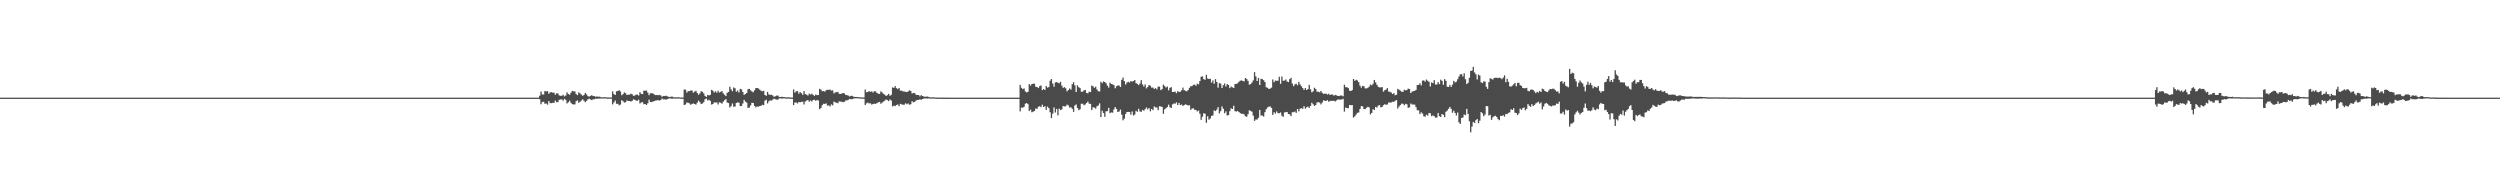 <?xml version="1.0" encoding="UTF-8"?>
<svg xmlns="http://www.w3.org/2000/svg" width="1920" height="150">
  <path d="M0 75.000h1v1.000H0zM1 75.000h1v1.000H1zM2 75.000h1v1.000H2zM3 74.998h1v1.000H3zM4 74.998h1v1.000H4zM5 74.998h1v1.000H5zM6 74.998h1v1.000H6zM7 74.998h1v1.000H7zM8 74.997h1v1.000H8zM9 74.998h1v1.000H9zM10 74.997h1v1.000H10zM11 74.997h1v1.000H11zM12 74.998h1v1.000H12zM13 74.997h1v1.000H13zM14 74.997h1v1.000H14zM15 74.998h1v1.000H15zM16 74.998h1v1.000H16zM17 74.998h1v1.000H17zM18 74.998h1v1.000H18zM19 74.998h1v1.000H19zM20 74.998h1v1.000H20zM21 74.998h1v1.000H21zM22 74.997h1v1.000H22zM23 74.997h1v1.000H23zM24 74.997h1v1.000H24zM25 74.998h1v1.000H25zM26 74.998h1v1.000H26zM27 74.998h1v1.000H27zM28 74.998h1v1.000H28zM29 74.998h1v1.000H29zM30 74.997h1v1.000H30zM31 74.997h1v1.000H31zM32 74.997h1v1.000H32zM33 74.997h1v1.000H33zM34 74.997h1v1.000H34zM35 74.998h1v1.000H35zM36 74.998h1v1.000H36zM37 74.997h1v1.000H37zM38 74.998h1v1.000H38zM39 74.997h1v1.000H39zM40 74.997h1v1.000H40zM41 74.997h1v1.000H41zM42 74.997h1v1.000H42zM43 74.996h1v1.000H43zM44 74.997h1v1.000H44zM45 74.997h1v1.000H45zM46 74.998h1v1.000H46zM47 74.998h1v1.000H47zM48 74.997h1v1.000H48zM49 74.997h1v1.000H49zM50 74.998h1v1.000H50zM51 74.997h1v1.000H51zM52 74.997h1v1.000H52zM53 74.998h1v1.000H53zM54 74.997h1v1.000H54zM55 74.997h1v1.000H55zM56 74.998h1v1.000H56zM57 74.997h1v1.000H57zM58 74.997h1v1.000H58zM59 74.998h1v1.000H59zM60 74.997h1v1.000H60zM61 74.997h1v1.000H61zM62 74.997h1v1.000H62zM63 74.997h1v1.000H63zM64 74.998h1v1.000H64zM65 74.997h1v1.000H65zM66 74.997h1v1.000H66zM67 74.997h1v1.000H67zM68 74.997h1v1.000H68zM69 74.997h1v1.000H69zM70 74.997h1v1.000H70zM71 74.997h1v1.000H71zM72 74.998h1v1.000H72zM73 74.997h1v1.000H73zM74 74.998h1v1.000H74zM75 74.997h1v1.000H75zM76 74.997h1v1.000H76zM77 74.997h1v1.000H77zM78 74.998h1v1.000H78zM79 74.998h1v1.000H79zM80 74.997h1v1.000H80zM81 74.997h1v1.000H81zM82 74.997h1v1.000H82zM83 74.997h1v1.000H83zM84 74.997h1v1.000H84zM85 74.997h1v1.000H85zM86 74.997h1v1.000H86zM87 74.997h1v1.000H87zM88 74.997h1v1.000H88zM89 74.998h1v1.000H89zM90 74.997h1v1.000H90zM91 74.998h1v1.000H91zM92 74.998h1v1.000H92zM93 74.998h1v1.000H93zM94 74.998h1v1.000H94zM95 74.997h1v1.000H95zM96 74.998h1v1.000H96zM97 74.998h1v1.000H97zM98 74.997h1v1.000H98zM99 74.997h1v1.000H99zM100 74.997h1v1.000H100zM101 74.998h1v1.000H101zM102 74.998h1v1.000H102zM103 74.998h1v1.000H103zM104 74.998h1v1.000H104zM105 74.997h1v1.000H105zM106 74.997h1v1.000H106zM107 74.997h1v1.000H107zM108 74.997h1v1.000H108zM109 74.998h1v1.000H109zM110 74.998h1v1.000H110zM111 74.997h1v1.000H111zM112 74.997h1v1.000H112zM113 74.997h1v1.000H113zM114 74.998h1v1.000H114zM115 74.997h1v1.000H115zM116 74.997h1v1.000H116zM117 74.997h1v1.000H117zM118 74.997h1v1.000H118zM119 74.998h1v1.000H119zM120 74.997h1v1.000H120zM121 74.998h1v1.000H121zM122 74.997h1v1.000H122zM123 74.997h1v1.000H123zM124 74.997h1v1.000H124zM125 74.998h1v1.000H125zM126 74.998h1v1.000H126zM127 74.997h1v1.000H127zM128 74.998h1v1.000H128zM129 74.998h1v1.000H129zM130 74.997h1v1.000H130zM131 74.998h1v1.000H131zM132 74.998h1v1.000H132zM133 74.998h1v1.000H133zM134 74.997h1v1.000H134zM135 74.997h1v1.000H135zM136 74.998h1v1.000H136zM137 74.998h1v1.000H137zM138 74.997h1v1.000H138zM139 74.997h1v1.000H139zM140 74.997h1v1.000H140zM141 74.998h1v1.000H141zM142 74.997h1v1.000H142zM143 74.997h1v1.000H143zM144 74.997h1v1.000H144zM145 74.997h1v1.000H145zM146 74.997h1v1.000H146zM147 74.998h1v1.000H147zM148 74.997h1v1.000H148zM149 74.998h1v1.000H149zM150 74.998h1v1.000H150zM151 74.997h1v1.000H151zM152 74.997h1v1.000H152zM153 74.998h1v1.000H153zM154 74.997h1v1.000H154zM155 74.997h1v1.000H155zM156 74.998h1v1.000H156zM157 74.997h1v1.000H157zM158 74.997h1v1.000H158zM159 74.998h1v1.000H159zM160 74.998h1v1.000H160zM161 74.998h1v1.000H161zM162 74.996h1v1.000H162zM163 74.997h1v1.000H163zM164 74.997h1v1.000H164zM165 74.997h1v1.000H165zM166 74.998h1v1.000H166zM167 74.997h1v1.000H167zM168 74.998h1v1.000H168zM169 74.998h1v1.000H169zM170 74.998h1v1.000H170zM171 74.997h1v1.000H171zM172 74.997h1v1.000H172zM173 74.998h1v1.000H173zM174 74.997h1v1.000H174zM175 74.997h1v1.000H175zM176 74.997h1v1.000H176zM177 74.997h1v1.000H177zM178 74.997h1v1.000H178zM179 74.997h1v1.000H179zM180 74.997h1v1.000H180zM181 74.998h1v1.000H181zM182 74.997h1v1.000H182zM183 74.998h1v1.000H183zM184 74.997h1v1.000H184zM185 74.997h1v1.000H185zM186 74.998h1v1.000H186zM187 74.997h1v1.000H187zM188 74.998h1v1.000H188zM189 74.997h1v1.000H189zM190 74.998h1v1.000H190zM191 74.997h1v1.000H191zM192 74.997h1v1.000H192zM193 74.997h1v1.000H193zM194 74.997h1v1.000H194zM195 74.997h1v1.000H195zM196 74.998h1v1.000H196zM197 74.997h1v1.000H197zM198 74.998h1v1.000H198zM199 74.997h1v1.000H199zM200 74.997h1v1.000H200zM201 74.998h1v1.000H201zM202 74.997h1v1.000H202zM203 74.997h1v1.000H203zM204 74.997h1v1.000H204zM205 74.998h1v1.000H205zM206 74.997h1v1.000H206zM207 74.998h1v1.000H207zM208 74.998h1v1.000H208zM209 74.997h1v1.000H209zM210 74.997h1v1.000H210zM211 74.998h1v1.000H211zM212 74.997h1v1.000H212zM213 74.997h1v1.000H213zM214 74.996h1v1.000H214zM215 74.997h1v1.000H215zM216 74.997h1v1.000H216zM217 74.997h1v1.000H217zM218 74.997h1v1.000H218zM219 74.998h1v1.000H219zM220 74.997h1v1.000H220zM221 74.998h1v1.000H221zM222 74.997h1v1.000H222zM223 74.997h1v1.000H223zM224 74.997h1v1.000H224zM225 74.998h1v1.000H225zM226 74.997h1v1.000H226zM227 74.997h1v1.000H227zM228 74.997h1v1.000H228zM229 74.997h1v1.000H229zM230 74.998h1v1.000H230zM231 74.998h1v1.000H231zM232 74.997h1v1.000H232zM233 74.996h1v1.000H233zM234 74.997h1v1.000H234zM235 74.997h1v1.000H235zM236 74.998h1v1.000H236zM237 74.998h1v1.000H237zM238 74.997h1v1.000H238zM239 74.998h1v1.000H239zM240 74.998h1v1.000H240zM241 74.998h1v1.000H241zM242 74.998h1v1.000H242zM243 74.997h1v1.000H243zM244 74.997h1v1.000H244zM245 74.997h1v1.000H245zM246 74.997h1v1.000H246zM247 74.997h1v1.000H247zM248 74.997h1v1.000H248zM249 74.998h1v1.000H249zM250 74.998h1v1.000H250zM251 74.998h1v1.000H251zM252 74.997h1v1.000H252zM253 74.998h1v1.000H253zM254 74.997h1v1.000H254zM255 74.997h1v1.000H255zM256 74.998h1v1.000H256zM257 74.998h1v1.000H257zM258 74.998h1v1.000H258zM259 74.998h1v1.000H259zM260 74.998h1v1.000H260zM261 74.997h1v1.000H261zM262 74.998h1v1.000H262zM263 74.997h1v1.000H263zM264 74.998h1v1.000H264zM265 74.998h1v1.000H265zM266 74.997h1v1.000H266zM267 74.998h1v1.000H267zM268 74.997h1v1.000H268zM269 74.997h1v1.000H269zM270 74.997h1v1.000H270zM271 74.998h1v1.000H271zM272 74.998h1v1.000H272zM273 74.997h1v1.000H273zM274 74.997h1v1.000H274zM275 74.997h1v1.000H275zM276 74.997h1v1.000H276zM277 74.998h1v1.000H277zM278 74.997h1v1.000H278zM279 74.998h1v1.000H279zM280 74.997h1v1.000H280zM281 74.997h1v1.000H281zM282 74.997h1v1.000H282zM283 74.997h1v1.000H283zM284 74.997h1v1.000H284zM285 74.998h1v1.000H285zM286 74.997h1v1.000H286zM287 74.997h1v1.000H287zM288 74.997h1v1.000H288zM289 74.997h1v1.000H289zM290 74.996h1v1.000H290zM291 74.998h1v1.000H291zM292 74.997h1v1.000H292zM293 74.998h1v1.000H293zM294 74.998h1v1.000H294zM295 74.998h1v1.000H295zM296 74.997h1v1.000H296zM297 74.997h1v1.000H297zM298 74.998h1v1.000H298zM299 74.997h1v1.000H299zM300 74.997h1v1.000H300zM301 74.998h1v1.000H301zM302 74.997h1v1.000H302zM303 74.998h1v1.000H303zM304 74.998h1v1.000H304zM305 74.997h1v1.000H305zM306 74.998h1v1.000H306zM307 74.998h1v1.000H307zM308 74.998h1v1.000H308zM309 74.998h1v1.000H309zM310 74.997h1v1.000H310zM311 74.997h1v1.000H311zM312 74.998h1v1.000H312zM313 74.997h1v1.000H313zM314 74.997h1v1.000H314zM315 74.998h1v1.000H315zM316 74.998h1v1.000H316zM317 74.998h1v1.000H317zM318 74.997h1v1.000H318zM319 74.997h1v1.000H319zM320 74.998h1v1.000H320zM321 74.997h1v1.000H321zM322 74.997h1v1.000H322zM323 74.997h1v1.000H323zM324 74.997h1v1.000H324zM325 74.997h1v1.000H325zM326 74.997h1v1.000H326zM327 74.997h1v1.000H327zM328 74.997h1v1.000H328zM329 74.997h1v1.000H329zM330 74.997h1v1.000H330zM331 74.997h1v1.000H331zM332 74.998h1v1.000H332zM333 74.997h1v1.000H333zM334 74.998h1v1.000H334zM335 74.998h1v1.000H335zM336 74.998h1v1.000H336zM337 74.997h1v1.000H337zM338 74.997h1v1.000H338zM339 74.998h1v1.000H339zM340 74.998h1v1.000H340zM341 74.998h1v1.000H341zM342 74.998h1v1.000H342zM343 74.997h1v1.000H343zM344 74.998h1v1.000H344zM345 74.998h1v1.000H345zM346 74.998h1v1.000H346zM347 74.997h1v1.000H347zM348 74.997h1v1.000H348zM349 74.998h1v1.000H349zM350 74.998h1v1.000H350zM351 74.997h1v1.000H351zM352 74.997h1v1.000H352zM353 74.997h1v1.000H353zM354 74.998h1v1.000H354zM355 74.997h1v1.000H355zM356 74.998h1v1.000H356zM357 74.998h1v1.000H357zM358 74.998h1v1.000H358zM359 74.997h1v1.000H359zM360 74.997h1v1.000H360zM361 74.998h1v1.000H361zM362 74.998h1v1.000H362zM363 74.998h1v1.000H363zM364 74.998h1v1.000H364zM365 74.997h1v1.000H365zM366 74.997h1v1.000H366zM367 74.997h1v1.000H367zM368 74.998h1v1.000H368zM369 74.997h1v1.000H369zM370 74.997h1v1.000H370zM371 74.997h1v1.000H371zM372 74.997h1v1.000H372zM373 74.996h1v1.000H373zM374 74.997h1v1.000H374zM375 74.997h1v1.000H375zM376 74.996h1v1.000H376zM377 74.997h1v1.000H377zM378 74.995h1v1.000H378zM379 74.997h1v1.000H379zM380 74.997h1v1.000H380zM381 74.997h1v1.000H381zM382 74.996h1v1.000H382zM383 74.997h1v1.000H383zM384 74.997h1v1.000H384zM385 74.997h1v1.000H385zM386 74.997h1v1.000H386zM387 74.997h1v1.000H387zM388 74.997h1v1.000H388zM389 74.997h1v1.000H389zM390 74.997h1v1.000H390zM391 74.998h1v1.000H391zM392 74.997h1v1.000H392zM393 74.997h1v1.000H393zM394 74.997h1v1.000H394zM395 74.996h1v1.000H395zM396 74.997h1v1.000H396zM397 74.997h1v1.000H397zM398 74.996h1v1.000H398zM399 74.997h1v1.000H399zM400 74.997h1v1.000H400zM401 74.997h1v1.000H401zM402 74.997h1v1.000H402zM403 74.997h1v1.000H403zM404 74.997h1v1.000H404zM405 74.997h1v1.000H405zM406 74.997h1v1.000H406zM407 74.997h1v1.000H407zM408 74.997h1v1.000H408zM409 74.997h1v1.000H409zM410 74.997h1v1.000H410zM411 74.997h1v1.000H411zM412 74.996h1v1.000H412zM413 74.997h1v1.000H413zM414 73.535h1v2.703H414zM415 70.273h1v9.795H415zM416 72.521h1v5.936H416zM417 72.619h1v5.506H417zM418 69.906h1v9.771H418zM419 70.236h1v9.290H419zM420 70.005h1v10.368H420zM421 71.989h1v5.610H421zM422 70.982h1v8.198H422zM423 70.748h1v8.512H423zM424 71.148h1v7.800H424zM425 71.149h1v7.813H425zM426 72.781h1v4.465H426zM427 71.644h1v6.860H427zM428 71.777h1v6.591H428zM429 73.255h1v3.460H429zM430 73.585h1v2.790H430zM431 73.556h1v2.801H431zM432 72.781h1v4.517H432zM433 74.041h1v1.906H433zM434 73.325h1v3.355H434zM435 70.933h1v8.549H435zM436 72.187h1v6.361H436zM437 72.810h1v4.520H437zM438 71.209h1v7.716H438zM439 69.766h1v10.187H439zM440 70.162h1v10.045H440zM441 70.192h1v9.968H441zM442 72.227h1v5.514H442zM443 73.081h1v3.972H443zM444 70.916h1v7.972H444zM445 71.748h1v6.384H445zM446 72.596h1v4.604H446zM447 73.649h1v2.623H447zM448 72.897h1v4.480H448zM449 71.379h1v7.119H449zM450 72.504h1v4.977H450zM451 73.901h1v2.371H451zM452 74.180h1v1.617H452zM453 73.677h1v2.688H453zM454 73.057h1v3.842H454zM455 73.766h1v2.507H455zM456 73.847h1v2.400H456zM457 74.299h1v1.426H457zM458 74.089h1v1.851H458zM459 74.298h1v1.384H459zM460 74.232h1v1.502H460zM461 74.665h1v1.000H461zM462 74.730h1v1.000H462zM463 74.632h1v1.000H463zM464 74.654h1v1.000H464zM465 74.687h1v1.000H465zM466 74.859h1v1.000H466zM467 74.854h1v1.000H467zM468 74.846h1v1.000H468zM469 74.864h1v1.000H469zM470 70.180h1v9.976H470zM471 72.263h1v6.406H471zM472 72.981h1v4.228H472zM473 70.124h1v9.576H473zM474 69.871h1v9.839H474zM475 69.277h1v11.639H475zM476 70.251h1v10.023H476zM477 73.092h1v3.852H477zM478 72.307h1v5.461H478zM479 70.943h1v7.853H479zM480 71.556h1v6.947H480zM481 72.949h1v4.133H481zM482 72.647h1v4.939H482zM483 72.683h1v4.906H483zM484 71.961h1v6.090H484zM485 72.332h1v5.169H485zM486 73.562h1v2.733H486zM487 73.352h1v3.304H487zM488 72.666h1v4.617H488zM489 72.631h1v4.736H489zM490 73.372h1v3.222H490zM491 70.798h1v8.684H491zM492 72.110h1v6.560H492zM493 72.231h1v6.254H493zM494 69.654h1v10.413H494zM495 69.686h1v10.185H495zM496 69.532h1v11.110H496zM497 71.126h1v8.250H497zM498 73.115h1v3.434H498zM499 71.675h1v6.660H499zM500 71.515h1v6.867H500zM501 71.815h1v6.152H501zM502 72.543h1v5.076H502zM503 73.073h1v4.117H503zM504 72.925h1v4.199H504zM505 73.187h1v3.667H505zM506 72.834h1v4.424H506zM507 73.306h1v3.471H507zM508 74.289h1v1.386H508zM509 73.658h1v2.661H509zM510 73.757h1v2.511H510zM511 73.459h1v3.142H511zM512 73.978h1v2.096H512zM513 74.298h1v1.413H513zM514 74.543h1v1.000H514zM515 74.196h1v1.592H515zM516 74.219h1v1.575H516zM517 74.686h1v1.000H517zM518 74.704h1v1.000H518zM519 74.782h1v1.000H519zM520 74.651h1v1.000H520zM521 74.676h1v1.000H521zM522 74.882h1v1.000H522zM523 74.877h1v1.000H523zM524 74.927h1v1.000H524zM525 68.782h1v11.902H525zM526 68.853h1v11.344H526zM527 71.125h1v7.628H527zM528 70.008h1v8.943H528zM529 69.998h1v9.427H529zM530 69.485h1v11.021H530zM531 69.552h1v10.275H531zM532 71.177h1v8.213H532zM533 70.334h1v9.579H533zM534 69.728h1v10.562H534zM535 71.395h1v7.460H535zM536 72.745h1v4.529H536zM537 71.749h1v6.714H537zM538 70.061h1v9.837H538zM539 70.516h1v8.924H539zM540 71.707h1v6.845H540zM541 73.674h1v2.586H541zM542 74.446h1v1.216H542zM543 72.934h1v4.256H543zM544 73.301h1v3.315H544zM545 72.792h1v4.606H545zM546 69.019h1v11.271H546zM547 69.647h1v10.291H547zM548 71.026h1v7.637H548zM549 70.074h1v8.720H549zM550 71.203h1v7.415H550zM551 69.619h1v10.624H551zM552 70.998h1v7.606H552zM553 70.513h1v8.376H553zM554 70.009h1v9.599H554zM555 71.721h1v6.345H555zM556 72.799h1v4.170H556zM557 73.796h1v2.290H557zM558 71.262h1v7.463H558zM559 70.594h1v8.556H559zM560 66.553h1v15.984H560zM561 68.619h1v12.887H561zM562 70.042h1v9.440H562zM563 67.163h1v14.786H563zM564 67.787h1v14.005H564zM565 70.469h1v8.634H565zM566 69.548h1v9.087H566zM567 71.061h1v7.765H567zM568 68.269h1v13.252H568zM569 68.723h1v12.620H569zM570 70.643h1v8.818H570zM571 72.871h1v3.832H571zM572 72.142h1v5.872H572zM573 71.343h1v7.526H573zM574 68.507h1v14.322H574zM575 68.248h1v14.409H575zM576 69.358h1v11.601H576zM577 70.247h1v8.700H577zM578 70.859h1v8.236H578zM579 69.320h1v12.019H579zM580 67.639h1v14.852H580zM581 67.603h1v14.185H581zM582 67.979h1v14.004H582zM583 68.821h1v12.604H583zM584 69.708h1v11.548H584zM585 70.107h1v10.364H585zM586 69.702h1v11.026H586zM587 72.906h1v4.413H587zM588 73.556h1v3.064H588zM589 70.550h1v8.934H589zM590 72.522h1v5.312H590zM591 72.896h1v4.147H591zM592 72.714h1v4.578H592zM593 73.370h1v3.131H593zM594 74.322h1v1.476H594zM595 73.916h1v2.334H595zM596 73.397h1v3.116H596zM597 73.405h1v3.129H597zM598 74.432h1v1.110H598zM599 74.504h1v1.084H599zM600 74.291h1v1.438H600zM601 74.484h1v1.033H601zM602 74.561h1v1.000H602zM603 74.782h1v1.000H603zM604 74.710h1v1.000H604zM605 74.725h1v1.000H605zM606 74.806h1v1.000H606zM607 74.880h1v1.000H607zM608 74.921h1v1.000H608zM609 68.720h1v11.956H609zM610 71.156h1v7.614H610zM611 70.102h1v8.632H611zM612 70.010h1v9.430H612zM613 71.952h1v6.359H613zM614 70.649h1v7.951H614zM615 71.587h1v6.648H615zM616 72.811h1v5.272H616zM617 69.926h1v10.288H617zM618 72.316h1v5.640H618zM619 72.702h1v4.517H619zM620 73.354h1v3.519H620zM621 71.869h1v6.246H621zM622 72.607h1v4.546H622zM623 71.921h1v6.036H623zM624 72.853h1v3.980H624zM625 73.611h1v2.994H625zM626 72.533h1v4.930H626zM627 73.128h1v3.642H627zM628 72.906h1v4.293H628zM629 68.185h1v15.641H629zM630 68.813h1v14.146H630zM631 70.116h1v10.637H631zM632 69.911h1v9.776H632zM633 70.403h1v9.414H633zM634 69.294h1v10.129H634zM635 68.910h1v12.216H635zM636 69.092h1v11.842H636zM637 68.735h1v13.010H637zM638 69.545h1v10.615H638zM639 69.361h1v11.530H639zM640 71.749h1v6.241H640zM641 70.927h1v7.742H641zM642 70.806h1v8.092H642zM643 70.564h1v8.746H643zM644 72.061h1v5.760H644zM645 72.138h1v5.913H645zM646 71.860h1v6.284H646zM647 71.451h1v7.045H647zM648 71.715h1v6.488H648zM649 72.864h1v4.335H649zM650 73.061h1v4.010H650zM651 73.411h1v3.290H651zM652 74.067h1v1.858H652zM653 73.592h1v2.660H653zM654 73.650h1v2.559H654zM655 74.228h1v1.498H655zM656 74.469h1v1.054H656zM657 74.483h1v1.035H657zM658 74.468h1v1.000H658zM659 74.677h1v1.000H659zM660 74.698h1v1.000H660zM661 74.803h1v1.000H661zM662 74.840h1v1.000H662zM663 74.809h1v1.000H663zM664 68.735h1v11.850H664zM665 70.835h1v8.589H665zM666 70.636h1v8.143H666zM667 69.985h1v9.471H667zM668 70.551h1v8.737H668zM669 70.118h1v10.211H669zM670 71.067h1v8.810H670zM671 70.109h1v9.528H671zM672 70.186h1v9.647H672zM673 71.376h1v7.777H673zM674 71.924h1v6.690H674zM675 72.158h1v6.142H675zM676 70.179h1v9.470H676zM677 70.968h1v7.862H677zM678 72.048h1v5.975H678zM679 72.654h1v4.635H679zM680 73.730h1v2.675H680zM681 73.051h1v3.839H681zM682 72.072h1v5.618H682zM683 73.581h1v2.818H683zM684 72.829h1v4.375H684zM685 67.108h1v14.619H685zM686 67.551h1v13.584H686zM687 66.138h1v15.364H687zM688 67.678h1v12.961H688zM689 68.457h1v11.778H689zM690 67.542h1v14.033H690zM691 69.588h1v10.147H691zM692 69.639h1v10.491H692zM693 70.125h1v10.349H693zM694 70.311h1v10.077H694zM695 70.531h1v8.758H695zM696 70.702h1v9.352H696zM697 70.197h1v9.288H697zM698 69.376h1v11.071H698zM699 69.884h1v10.121H699zM700 71.837h1v5.877H700zM701 71.388h1v7.274H701zM702 71.551h1v6.708H702zM703 72.763h1v4.493H703zM704 72.956h1v3.804H704zM705 72.958h1v3.775H705zM706 74.010h1v2.219H706zM707 73.057h1v3.586H707zM708 73.704h1v2.402H708zM709 74.114h1v1.623H709zM710 74.294h1v1.327H710zM711 74.198h1v1.448H711zM712 74.160h1v1.537H712zM713 74.591h1v1.000H713zM714 74.718h1v1.000H714zM715 74.841h1v1.000H715zM716 74.716h1v1.000H716zM717 74.732h1v1.000H717zM718 74.892h1v1.000H718zM719 74.909h1v1.000H719zM720 74.947h1v1.000H720zM721 74.912h1v1.000H721zM722 74.934h1v1.000H722zM723 74.964h1v1.000H723zM724 74.967h1v1.000H724zM725 74.977h1v1.000H725zM726 74.966h1v1.000H726zM727 74.972h1v1.000H727zM728 74.983h1v1.000H728zM729 74.986h1v1.000H729zM730 74.991h1v1.000H730zM731 74.986h1v1.000H731zM732 74.990h1v1.000H732zM733 74.993h1v1.000H733zM734 74.995h1v1.000H734zM735 74.995h1v1.000H735zM736 74.994h1v1.000H736zM737 74.996h1v1.000H737zM738 74.996h1v1.000H738zM739 74.997h1v1.000H739zM740 74.996h1v1.000H740zM741 74.996h1v1.000H741zM742 74.997h1v1.000H742zM743 74.997h1v1.000H743zM744 74.997h1v1.000H744zM745 74.997h1v1.000H745zM746 74.997h1v1.000H746zM747 74.997h1v1.000H747zM748 74.997h1v1.000H748zM749 74.996h1v1.000H749zM750 74.997h1v1.000H750zM751 74.996h1v1.000H751zM752 74.997h1v1.000H752zM753 74.997h1v1.000H753zM754 74.997h1v1.000H754zM755 74.997h1v1.000H755zM756 74.997h1v1.000H756zM757 74.996h1v1.000H757zM758 74.997h1v1.000H758zM759 74.996h1v1.000H759zM760 74.997h1v1.000H760zM761 74.996h1v1.000H761zM762 74.997h1v1.000H762zM763 74.997h1v1.000H763zM764 74.997h1v1.000H764zM765 74.997h1v1.000H765zM766 74.997h1v1.000H766zM767 74.997h1v1.000H767zM768 74.997h1v1.000H768zM769 74.997h1v1.000H769zM770 74.997h1v1.000H770zM771 74.997h1v1.000H771zM772 74.997h1v1.000H772zM773 74.997h1v1.000H773zM774 74.997h1v1.000H774zM775 74.997h1v1.000H775zM776 74.998h1v1.000H776zM777 74.997h1v1.000H777zM778 74.997h1v1.000H778zM779 74.997h1v1.000H779zM780 74.997h1v1.000H780zM781 74.997h1v1.000H781zM782 74.997h1v1.000H782zM783 65.190h1v20.376H783zM784 67.438h1v15.128H784zM785 68.474h1v14.252H785zM786 67.871h1v14.161H786zM787 70.213h1v9.437H787zM788 70.955h1v8.163H788zM789 70.516h1v9.520H789zM790 64.575h1v20.605H790zM791 65.755h1v18.440H791zM792 64.505h1v21.697H792zM793 64.237h1v21.523H793zM794 64.287h1v20.915H794zM795 66.707h1v16.609H795zM796 66.740h1v16.852H796zM797 67.622h1v14.346H797zM798 66.142h1v15.464H798zM799 65.565h1v16.754H799zM800 69.231h1v11.184H800zM801 68.415h1v13.784H801zM802 69.144h1v12.433H802zM803 66.051h1v18.397H803zM804 67.321h1v14.565H804zM805 66.885h1v16.179H805zM806 62.023h1v24.186H806zM807 60.658h1v30.011H807zM808 64.162h1v23.156H808zM809 66.569h1v15.963H809zM810 63.334h1v23.092H810zM811 63.094h1v20.575H811zM812 63.483h1v25.113H812zM813 63.964h1v19.498H813zM814 62.803h1v21.766H814zM815 65.759h1v18.222H815zM816 67.488h1v13.992H816zM817 66.909h1v14.808H817zM818 67.821h1v13.845H818zM819 70.178h1v10.145H819zM820 69.133h1v11.837H820zM821 67.885h1v14.773H821zM822 68.836h1v13.543H822zM823 64.678h1v18.895H823zM824 63.125h1v22.782H824zM825 65.533h1v15.452H825zM826 70.648h1v9.585H826zM827 65.552h1v17.395H827zM828 66.958h1v17.693H828zM829 67.709h1v16.192H829zM830 70.444h1v9.248H830zM831 70.407h1v9.247H831zM832 69.439h1v11.413H832zM833 69.129h1v11.088H833zM834 71.377h1v7.721H834zM835 71.671h1v6.307H835zM836 70.413h1v9.226H836zM837 70.710h1v9.068H837zM838 65.726h1v18.785H838zM839 66.228h1v16.130H839zM840 67.485h1v15.190H840zM841 66.548h1v16.853H841zM842 68.695h1v12.940H842zM843 70.019h1v10.983H843zM844 70.253h1v9.104H844zM845 62.844h1v27.093H845zM846 63.889h1v21.160H846zM847 62.526h1v24.301H847zM848 62.951h1v26.776H848zM849 63.953h1v21.568H849zM850 65.771h1v19.598H850zM851 67.253h1v15.612H851zM852 63.471h1v23.427H852zM853 64.492h1v21.847H853zM854 64.756h1v21.765H854zM855 65.399h1v18.638H855zM856 67.763h1v14.483H856zM857 66.215h1v17.429H857zM858 65.653h1v20.372H858zM859 65.663h1v19.930H859zM860 66.826h1v17.335H860zM861 61.339h1v26.706H861zM862 59.543h1v32.861H862zM863 62.323h1v28.804H863zM864 64.916h1v22.600H864zM865 63.461h1v22.534H865zM866 62.754h1v23.184H866zM867 63.367h1v22.625H867zM868 62.277h1v25.811H868zM869 62.722h1v22.869H869zM870 62.249h1v26.475H870zM871 61.442h1v26.531H871zM872 63.879h1v21.194H872zM873 64.404h1v21.462H873zM874 65.366h1v18.183H874zM875 64.089h1v21.514H875zM876 61.548h1v24.310H876zM877 64.849h1v19.512H877zM878 66.443h1v18.627H878zM879 64.810h1v18.998H879zM880 67.905h1v14.642H880zM881 66.780h1v17.200H881zM882 65.272h1v17.686H882zM883 65.824h1v19.686H883zM884 67.331h1v16.316H884zM885 67.230h1v17.345H885zM886 68.306h1v13.471H886zM887 67.710h1v14.827H887zM888 68.650h1v13.906H888zM889 66.552h1v18.101H889zM890 66.529h1v15.015H890zM891 69.214h1v12.541H891zM892 68.454h1v13.695H892zM893 64.956h1v22.419H893zM894 66.148h1v17.818H894zM895 67.217h1v15.922H895zM896 66.482h1v15.721H896zM897 69.394h1v11.006H897zM898 67.499h1v14.862H898zM899 66.902h1v16.076H899zM900 70.631h1v9.551H900zM901 70.639h1v8.843H901zM902 70.305h1v9.350H902zM903 71.575h1v7.044H903zM904 69.973h1v10.695H904zM905 70.657h1v8.345H905zM906 70.475h1v10.192H906zM907 69.322h1v10.957H907zM908 67.261h1v14.173H908zM909 69.269h1v11.439H909zM910 69.755h1v10.318H910zM911 70.167h1v10.432H911zM912 69.185h1v11.825H912zM913 67.412h1v13.455H913zM914 66.262h1v18.130H914zM915 66.153h1v17.182H915zM916 65.160h1v18.060H916zM917 64.904h1v19.423H917zM918 65.885h1v18.531H918zM919 64.313h1v21.316H919zM920 64.780h1v20.138H920zM921 62.271h1v25.053H921zM922 58.934h1v33.071H922zM923 58.650h1v30.954H923zM924 60.820h1v26.164H924zM925 61.249h1v26.074H925zM926 57.506h1v36.806H926zM927 60.279h1v29.011H927zM928 60.668h1v31.255H928zM929 60.526h1v30.487H929zM930 63.449h1v25.597H930zM931 61.745h1v26.906H931zM932 64.327h1v20.483H932zM933 60.772h1v24.580H933zM934 62.948h1v21.213H934zM935 67.274h1v15.020H935zM936 63.803h1v23.286H936zM937 64.277h1v21.116H937zM938 67.593h1v14.176H938zM939 65.445h1v18.137H939zM940 64.141h1v22.861H940zM941 66.454h1v19.086H941zM942 64.521h1v24.223H942zM943 65.297h1v23.010H943zM944 67.685h1v17.691H944zM945 66.447h1v16.729H945zM946 66.998h1v16.695H946zM947 67.588h1v13.616H947zM948 64.538h1v20.822H948zM949 64.416h1v21.283H949zM950 63.993h1v21.227H950zM951 62.848h1v23.178H951zM952 61.929h1v24.978H952zM953 61.759h1v25.688H953zM954 62.163h1v25.185H954zM955 62.512h1v25.402H955zM956 59.923h1v29.372H956zM957 60.713h1v28.981H957zM958 62.120h1v25.586H958zM959 65.046h1v19.679H959zM960 64.616h1v20.539H960zM961 63.369h1v22.427H961zM962 61.739h1v27.069H962zM963 55.408h1v37.394H963zM964 58.680h1v33.058H964zM965 62.229h1v29.574H965zM966 59.815h1v30.633H966zM967 65.262h1v19.186H967zM968 60.466h1v28.230H968zM969 60.833h1v27.924H969zM970 61.601h1v27.925H970zM971 63.030h1v23.116H971zM972 67.035h1v16.839H972zM973 67.423h1v15.100H973zM974 68.340h1v13.591H974zM975 68.046h1v13.710H975zM976 67.286h1v15.555H976zM977 61.007h1v27.238H977zM978 63.125h1v23.079H978zM979 61.869h1v25.319H979zM980 62.053h1v23.571H980zM981 61.976h1v24.978H981zM982 58.917h1v28.076H982zM983 64.343h1v22.035H983zM984 58.810h1v30.060H984zM985 62.047h1v27.643H985zM986 61.871h1v24.506H986zM987 61.045h1v25.137H987zM988 62.579h1v23.367H988zM989 63.089h1v24.532H989zM990 60.834h1v26.960H990zM991 59.789h1v29.392H991zM992 64.136h1v22.013H992zM993 66.200h1v20.036H993zM994 64.809h1v20.859H994zM995 64.305h1v22.399H995zM996 65.479h1v18.214H996zM997 62.869h1v22.680H997zM998 64.835h1v18.665H998zM999 66.205h1v16.915H999zM1000 67.614h1v15.872H1000zM1001 69.063h1v12.500H1001zM1002 67.590h1v15.816H1002zM1003 69.087h1v13.349H1003zM1004 68.447h1v13.426H1004zM1005 65.185h1v17.692H1005zM1006 68.610h1v12.765H1006zM1007 70.864h1v8.032H1007zM1008 70.135h1v9.966H1008zM1009 67.395h1v13.980H1009zM1010 68.427h1v12.256H1010zM1011 70.412h1v8.343H1011zM1012 70.462h1v7.983H1012zM1013 70.900h1v7.924H1013zM1014 69.821h1v10.353H1014zM1015 71.346h1v7.446H1015zM1016 72.104h1v4.928H1016zM1017 71.916h1v5.479H1017zM1018 71.950h1v5.593H1018zM1019 72.583h1v4.280H1019zM1020 71.937h1v6.257H1020zM1021 72.982h1v4.520H1021zM1022 72.516h1v4.905H1022zM1023 72.678h1v4.809H1023zM1024 73.461h1v3.921H1024zM1025 72.848h1v5.068H1025zM1026 73.217h1v3.905H1026zM1027 73.703h1v2.629H1027zM1028 73.765h1v2.756H1028zM1029 73.335h1v3.106H1029zM1030 73.353h1v3.095H1030zM1031 73.926h1v1.966H1031zM1032 65.079h1v20.631H1032zM1033 66.959h1v15.669H1033zM1034 66.954h1v16.089H1034zM1035 67.653h1v15.444H1035zM1036 69.641h1v11.015H1036zM1037 69.868h1v10.902H1037zM1038 69.227h1v11.439H1038zM1039 60.650h1v29.649H1039zM1040 62.075h1v27.332H1040zM1041 61.294h1v26.705H1041zM1042 61.783h1v24.885H1042zM1043 63.130h1v23.259H1043zM1044 65.815h1v17.901H1044zM1045 67.325h1v14.174H1045zM1046 65.968h1v15.687H1046zM1047 66.252h1v17.495H1047zM1048 67.838h1v15.963H1048zM1049 67.941h1v14.871H1049zM1050 67.415h1v14.631H1050zM1051 66.587h1v15.906H1051zM1052 64.910h1v23.008H1052zM1053 65.543h1v21.168H1053zM1054 64.377h1v19.489H1054zM1055 61.366h1v23.107H1055zM1056 63.228h1v18.832H1056zM1057 65.121h1v17.439H1057zM1058 66.641h1v14.457H1058zM1059 67.135h1v13.574H1059zM1060 67.135h1v15.301H1060zM1061 66.880h1v15.220H1061zM1062 70.366h1v10.426H1062zM1063 69.338h1v10.718H1063zM1064 68.829h1v11.616H1064zM1065 67.660h1v12.635H1065zM1066 70.347h1v8.406H1066zM1067 70.514h1v8.296H1067zM1068 71.107h1v7.537H1068zM1069 72.264h1v5.859H1069zM1070 71.456h1v6.795H1070zM1071 73.183h1v4.228H1071zM1072 72.756h1v4.108H1072zM1073 68.273h1v15.061H1073zM1074 68.893h1v12.947H1074zM1075 69.617h1v11.018H1075zM1076 70.441h1v9.103H1076zM1077 70.502h1v9.239H1077zM1078 68.911h1v11.917H1078zM1079 69.388h1v10.337H1079zM1080 69.171h1v10.952H1080zM1081 68.038h1v14.809H1081zM1082 68.348h1v14.043H1082zM1083 71.453h1v8.043H1083zM1084 70.272h1v9.986H1084zM1085 70.005h1v10.234H1085zM1086 69.811h1v10.589H1086zM1087 69.050h1v13.273H1087zM1088 65.256h1v19.417H1088zM1089 65.216h1v19.579H1089zM1090 63.926h1v23.654H1090zM1091 65.575h1v20.685H1091zM1092 61.925h1v25.285H1092zM1093 61.749h1v27.551H1093zM1094 62.697h1v26.906H1094zM1095 61.064h1v27.060H1095zM1096 62.032h1v26.747H1096zM1097 62.830h1v23.907H1097zM1098 66.409h1v20.623H1098zM1099 63.331h1v25.933H1099zM1100 63.850h1v24.787H1100zM1101 61.550h1v27.668H1101zM1102 64.911h1v25.453H1102zM1103 64.889h1v25.366H1103zM1104 63.027h1v23.692H1104zM1105 64.627h1v24.547H1105zM1106 61.210h1v28.609H1106zM1107 62.129h1v25.398H1107zM1108 65.072h1v23.137H1108zM1109 60.788h1v29.242H1109zM1110 62.054h1v23.815H1110zM1111 66.586h1v18.369H1111zM1112 66.838h1v16.755H1112zM1113 65.232h1v16.871H1113zM1114 66.770h1v16.860H1114zM1115 65.003h1v21.570H1115zM1116 62.067h1v22.916H1116zM1117 63.290h1v23.451H1117zM1118 62.789h1v25.938H1118zM1119 60.877h1v25.575H1119zM1120 58.788h1v35.197H1120zM1121 57.107h1v38.010H1121zM1122 56.912h1v33.670H1122zM1123 58.731h1v31.576H1123zM1124 56.289h1v31.683H1124zM1125 60.824h1v27.674H1125zM1126 64.571h1v19.026H1126zM1127 63.594h1v23.900H1127zM1128 59.690h1v33.453H1128zM1129 54.525h1v47.122H1129zM1130 54.189h1v43.019H1130zM1131 51.373h1v42.287H1131zM1132 55.661h1v38.850H1132zM1133 57.062h1v35.245H1133zM1134 61.035h1v30.374H1134zM1135 57.242h1v37.420H1135zM1136 58.077h1v34.590H1136zM1137 63.170h1v22.830H1137zM1138 63.827h1v23.159H1138zM1139 62.453h1v26.782H1139zM1140 62.669h1v25.307H1140zM1141 66.678h1v14.755H1141zM1142 68.229h1v13.387H1142zM1143 63.069h1v25.662H1143zM1144 60.117h1v28.037H1144zM1145 60.568h1v31.474H1145zM1146 61.157h1v28.950H1146zM1147 59.845h1v29.377H1147zM1148 59.681h1v29.211H1148zM1149 59.701h1v30.175H1149zM1150 59.982h1v31.519H1150zM1151 59.587h1v32.703H1151zM1152 60.004h1v28.997H1152zM1153 60.816h1v28.235H1153zM1154 59.600h1v28.931H1154zM1155 57.849h1v31.677H1155zM1156 63.180h1v24.279H1156zM1157 60.505h1v27.139H1157zM1158 62.818h1v23.845H1158zM1159 66.309h1v19.981H1159zM1160 66.584h1v17.271H1160zM1161 65.729h1v18.753H1161zM1162 64.759h1v18.379H1162zM1163 63.625h1v22.921H1163zM1164 66.292h1v20.547H1164zM1165 63.691h1v24.702H1165zM1166 63.516h1v23.583H1166zM1167 65.452h1v17.932H1167zM1168 65.999h1v18.303H1168zM1169 67.609h1v15.513H1169zM1170 67.785h1v14.738H1170zM1171 67.749h1v17.008H1171zM1172 67.489h1v16.075H1172zM1173 69.774h1v10.167H1173zM1174 70.145h1v11.121H1174zM1175 68.846h1v13.162H1175zM1176 68.748h1v11.211H1176zM1177 69.053h1v12.395H1177zM1178 70.267h1v10.313H1178zM1179 71.546h1v7.907H1179zM1180 70.511h1v8.261H1180zM1181 71.048h1v7.096H1181zM1182 69.849h1v9.792H1182zM1183 70.652h1v8.070H1183zM1184 68.120h1v15.897H1184zM1185 68.559h1v13.217H1185zM1186 69.901h1v9.754H1186zM1187 70.415h1v8.606H1187zM1188 70.732h1v8.981H1188zM1189 69.396h1v11.435H1189zM1190 68.323h1v13.058H1190zM1191 68.475h1v13.313H1191zM1192 68.089h1v12.963H1192zM1193 68.185h1v12.957H1193zM1194 69.335h1v11.481H1194zM1195 70.317h1v9.208H1195zM1196 70.235h1v9.573H1196zM1197 71.719h1v6.358H1197zM1198 62.835h1v24.361H1198zM1199 62.252h1v24.886H1199zM1200 64.148h1v21.642H1200zM1201 62.872h1v25.128H1201zM1202 65.833h1v18.315H1202zM1203 66.428h1v18.535H1203zM1204 67.039h1v17.504H1204zM1205 52.883h1v44.361H1205zM1206 56.839h1v38.202H1206zM1207 55.792h1v38.959H1207zM1208 56.237h1v37.637H1208zM1209 60.558h1v27.292H1209zM1210 62.519h1v23.704H1210zM1211 66.573h1v18.499H1211zM1212 63.539h1v23.006H1212zM1213 61.773h1v26.172H1213zM1214 63.228h1v23.487H1214zM1215 64.176h1v21.898H1215zM1216 66.534h1v16.222H1216zM1217 70.199h1v9.292H1217zM1218 65.156h1v17.927H1218zM1219 62.715h1v22.350H1219zM1220 65.128h1v19.743H1220zM1221 63.667h1v21.725H1221zM1222 65.445h1v19.245H1222zM1223 67.840h1v14.589H1223zM1224 66.416h1v17.759H1224zM1225 66.873h1v17.828H1225zM1226 67.343h1v16.004H1226zM1227 66.042h1v17.808H1227zM1228 69.754h1v10.421H1228zM1229 71.125h1v7.900H1229zM1230 69.979h1v9.718H1230zM1231 69.990h1v9.873H1231zM1232 63.196h1v21.502H1232zM1233 62.719h1v21.577H1233zM1234 60.549h1v25.530H1234zM1235 58.437h1v29.196H1235zM1236 62.762h1v29.043H1236zM1237 61.393h1v25.602H1237zM1238 63.020h1v24.090H1238zM1239 60.641h1v30.906H1239zM1240 53.947h1v42.757H1240zM1241 57.234h1v34.393H1241zM1242 58.303h1v34.197H1242zM1243 61.363h1v27.512H1243zM1244 63.155h1v24.290H1244zM1245 63.159h1v24.974H1245zM1246 63.401h1v21.478H1246zM1247 63.352h1v25.434H1247zM1248 65.538h1v20.265H1248zM1249 66.586h1v18.058H1249zM1250 66.202h1v17.519H1250zM1251 68.071h1v13.488H1251zM1252 68.753h1v11.986H1252zM1253 63.301h1v21.169H1253zM1254 62.145h1v29.957H1254zM1255 61.182h1v31.970H1255zM1256 64.321h1v23.912H1256zM1257 63.058h1v26.202H1257zM1258 63.111h1v25.254H1258zM1259 61.322h1v26.581H1259zM1260 61.404h1v27.959H1260zM1261 63.929h1v25.631H1261zM1262 66.137h1v23.945H1262zM1263 67.973h1v18.528H1263zM1264 66.201h1v19.946H1264zM1265 66.700h1v18.016H1265zM1266 68.264h1v17.004H1266zM1267 68.228h1v15.282H1267zM1268 67.568h1v15.078H1268zM1269 68.796h1v11.764H1269zM1270 69.451h1v11.790H1270zM1271 68.458h1v13.474H1271zM1272 69.597h1v12.535H1272zM1273 69.838h1v10.529H1273zM1274 69.861h1v10.970H1274zM1275 69.243h1v11.362H1275zM1276 70.335h1v9.302H1276zM1277 70.397h1v8.961H1277zM1278 69.930h1v9.219H1278zM1279 71.424h1v6.529H1279zM1280 71.666h1v6.086H1280zM1281 72.613h1v4.701H1281zM1282 72.791h1v4.585H1282zM1283 72.716h1v4.655H1283zM1284 72.609h1v4.565H1284zM1285 72.726h1v4.873H1285zM1286 72.808h1v4.555H1286zM1287 73.767h1v3.297H1287zM1288 73.603h1v4.269H1288zM1289 73.222h1v4.815H1289zM1290 73.228h1v3.979H1290zM1291 73.575h1v2.965H1291zM1292 73.706h1v2.734H1292zM1293 73.950h1v2.631H1293zM1294 74.109h1v1.788H1294zM1295 74.152h1v1.749H1295zM1296 74.235h1v1.687H1296zM1297 74.085h1v1.745H1297zM1298 74.054h1v1.716H1298zM1299 74.311h1v1.318H1299zM1300 74.407h1v1.180H1300zM1301 74.422h1v1.257H1301zM1302 74.381h1v1.342H1302zM1303 74.401h1v1.396H1303zM1304 74.392h1v1.376H1304zM1305 74.328h1v1.237H1305zM1306 74.399h1v1.386H1306zM1307 74.506h1v1.048H1307zM1308 74.540h1v1.000H1308zM1309 74.569h1v1.000H1309zM1310 74.721h1v1.000H1310zM1311 74.767h1v1.000H1311zM1312 74.758h1v1.000H1312zM1313 74.821h1v1.000H1313zM1314 74.794h1v1.000H1314zM1315 74.794h1v1.000H1315zM1316 74.761h1v1.000H1316zM1317 74.738h1v1.000H1317zM1318 74.791h1v1.000H1318zM1319 74.752h1v1.000H1319zM1320 74.811h1v1.000H1320zM1321 74.833h1v1.000H1321zM1322 74.815h1v1.000H1322zM1323 74.807h1v1.000H1323zM1324 74.845h1v1.000H1324zM1325 74.860h1v1.000H1325zM1326 74.890h1v1.000H1326zM1327 74.915h1v1.000H1327zM1328 74.941h1v1.000H1328zM1329 74.931h1v1.000H1329zM1330 74.865h1v1.000H1330zM1331 74.884h1v1.000H1331zM1332 74.869h1v1.000H1332zM1333 74.892h1v1.000H1333zM1334 74.915h1v1.000H1334zM1335 74.918h1v1.000H1335zM1336 74.921h1v1.000H1336zM1337 74.934h1v1.000H1337zM1338 74.998h1v1.000H1338zM1339 74.997h1v1.000H1339zM1340 74.997h1v1.000H1340zM1341 74.997h1v1.000H1341zM1342 74.997h1v1.000H1342zM1343 74.997h1v1.000H1343zM1344 74.998h1v1.000H1344zM1345 74.997h1v1.000H1345zM1346 74.997h1v1.000H1346zM1347 74.998h1v1.000H1347zM1348 74.998h1v1.000H1348zM1349 74.998h1v1.000H1349zM1350 74.997h1v1.000H1350zM1351 74.998h1v1.000H1351zM1352 74.998h1v1.000H1352zM1353 74.997h1v1.000H1353zM1354 74.998h1v1.000H1354zM1355 74.997h1v1.000H1355zM1356 74.998h1v1.000H1356zM1357 74.998h1v1.000H1357zM1358 74.997h1v1.000H1358zM1359 74.997h1v1.000H1359zM1360 74.997h1v1.000H1360zM1361 74.998h1v1.000H1361zM1362 74.997h1v1.000H1362zM1363 74.997h1v1.000H1363zM1364 74.997h1v1.000H1364zM1365 74.997h1v1.000H1365zM1366 74.998h1v1.000H1366zM1367 74.997h1v1.000H1367zM1368 74.997h1v1.000H1368zM1369 74.997h1v1.000H1369zM1370 74.998h1v1.000H1370zM1371 74.997h1v1.000H1371zM1372 74.998h1v1.000H1372zM1373 74.998h1v1.000H1373zM1374 74.998h1v1.000H1374zM1375 74.998h1v1.000H1375zM1376 74.998h1v1.000H1376zM1377 74.997h1v1.000H1377zM1378 74.997h1v1.000H1378zM1379 74.997h1v1.000H1379zM1380 74.998h1v1.000H1380zM1381 74.998h1v1.000H1381zM1382 74.997h1v1.000H1382zM1383 74.997h1v1.000H1383zM1384 74.998h1v1.000H1384zM1385 74.997h1v1.000H1385zM1386 74.997h1v1.000H1386zM1387 74.998h1v1.000H1387zM1388 74.997h1v1.000H1388zM1389 74.997h1v1.000H1389zM1390 74.998h1v1.000H1390zM1391 74.997h1v1.000H1391zM1392 74.998h1v1.000H1392zM1393 74.998h1v1.000H1393zM1394 74.996h1v1.000H1394zM1395 74.997h1v1.000H1395zM1396 74.998h1v1.000H1396zM1397 74.998h1v1.000H1397zM1398 74.997h1v1.000H1398zM1399 74.998h1v1.000H1399zM1400 74.998h1v1.000H1400zM1401 74.997h1v1.000H1401zM1402 74.998h1v1.000H1402zM1403 74.998h1v1.000H1403zM1404 74.997h1v1.000H1404zM1405 74.997h1v1.000H1405zM1406 74.998h1v1.000H1406zM1407 74.997h1v1.000H1407zM1408 74.997h1v1.000H1408zM1409 74.997h1v1.000H1409zM1410 74.998h1v1.000H1410zM1411 74.998h1v1.000H1411zM1412 74.998h1v1.000H1412zM1413 74.998h1v1.000H1413zM1414 74.997h1v1.000H1414zM1415 74.997h1v1.000H1415zM1416 74.998h1v1.000H1416zM1417 74.998h1v1.000H1417zM1418 74.997h1v1.000H1418zM1419 74.997h1v1.000H1419zM1420 74.998h1v1.000H1420zM1421 74.997h1v1.000H1421zM1422 74.997h1v1.000H1422zM1423 74.998h1v1.000H1423zM1424 74.997h1v1.000H1424zM1425 74.997h1v1.000H1425zM1426 74.998h1v1.000H1426zM1427 74.997h1v1.000H1427zM1428 74.997h1v1.000H1428zM1429 74.998h1v1.000H1429zM1430 74.997h1v1.000H1430zM1431 74.997h1v1.000H1431zM1432 74.997h1v1.000H1432zM1433 74.998h1v1.000H1433zM1434 74.997h1v1.000H1434zM1435 74.997h1v1.000H1435zM1436 74.998h1v1.000H1436zM1437 74.998h1v1.000H1437zM1438 74.997h1v1.000H1438zM1439 74.997h1v1.000H1439zM1440 74.998h1v1.000H1440zM1441 74.997h1v1.000H1441zM1442 74.998h1v1.000H1442zM1443 74.998h1v1.000H1443zM1444 74.997h1v1.000H1444zM1445 74.997h1v1.000H1445zM1446 74.997h1v1.000H1446zM1447 74.998h1v1.000H1447zM1448 74.997h1v1.000H1448zM1449 74.997h1v1.000H1449zM1450 74.997h1v1.000H1450zM1451 74.997h1v1.000H1451zM1452 74.997h1v1.000H1452zM1453 74.998h1v1.000H1453zM1454 74.997h1v1.000H1454zM1455 74.997h1v1.000H1455zM1456 74.998h1v1.000H1456zM1457 74.998h1v1.000H1457zM1458 74.998h1v1.000H1458zM1459 74.997h1v1.000H1459zM1460 74.998h1v1.000H1460zM1461 74.997h1v1.000H1461zM1462 74.997h1v1.000H1462zM1463 74.997h1v1.000H1463zM1464 74.998h1v1.000H1464zM1465 74.998h1v1.000H1465zM1466 74.998h1v1.000H1466zM1467 74.997h1v1.000H1467zM1468 74.997h1v1.000H1468zM1469 74.998h1v1.000H1469zM1470 74.998h1v1.000H1470zM1471 74.997h1v1.000H1471zM1472 74.997h1v1.000H1472zM1473 74.997h1v1.000H1473zM1474 74.997h1v1.000H1474zM1475 74.998h1v1.000H1475zM1476 74.997h1v1.000H1476zM1477 74.997h1v1.000H1477zM1478 74.997h1v1.000H1478zM1479 74.997h1v1.000H1479zM1480 74.997h1v1.000H1480zM1481 74.998h1v1.000H1481zM1482 74.998h1v1.000H1482zM1483 74.998h1v1.000H1483zM1484 74.998h1v1.000H1484zM1485 74.997h1v1.000H1485zM1486 74.997h1v1.000H1486zM1487 74.997h1v1.000H1487zM1488 74.997h1v1.000H1488zM1489 74.997h1v1.000H1489zM1490 74.997h1v1.000H1490zM1491 74.997h1v1.000H1491zM1492 74.998h1v1.000H1492zM1493 74.997h1v1.000H1493zM1494 74.997h1v1.000H1494zM1495 74.997h1v1.000H1495zM1496 74.998h1v1.000H1496zM1497 74.997h1v1.000H1497zM1498 74.997h1v1.000H1498zM1499 74.997h1v1.000H1499zM1500 74.998h1v1.000H1500zM1501 74.998h1v1.000H1501zM1502 74.998h1v1.000H1502zM1503 74.997h1v1.000H1503zM1504 74.997h1v1.000H1504zM1505 74.997h1v1.000H1505zM1506 74.998h1v1.000H1506zM1507 74.998h1v1.000H1507zM1508 74.998h1v1.000H1508zM1509 74.998h1v1.000H1509zM1510 74.998h1v1.000H1510zM1511 74.997h1v1.000H1511zM1512 74.998h1v1.000H1512zM1513 74.997h1v1.000H1513zM1514 74.998h1v1.000H1514zM1515 74.997h1v1.000H1515zM1516 74.998h1v1.000H1516zM1517 74.997h1v1.000H1517zM1518 74.998h1v1.000H1518zM1519 74.998h1v1.000H1519zM1520 74.997h1v1.000H1520zM1521 74.997h1v1.000H1521zM1522 74.998h1v1.000H1522zM1523 74.998h1v1.000H1523zM1524 74.997h1v1.000H1524zM1525 74.997h1v1.000H1525zM1526 74.998h1v1.000H1526zM1527 74.998h1v1.000H1527zM1528 74.997h1v1.000H1528zM1529 74.998h1v1.000H1529zM1530 74.998h1v1.000H1530zM1531 74.998h1v1.000H1531zM1532 74.998h1v1.000H1532zM1533 74.997h1v1.000H1533zM1534 74.998h1v1.000H1534zM1535 74.998h1v1.000H1535zM1536 74.998h1v1.000H1536zM1537 74.997h1v1.000H1537zM1538 74.997h1v1.000H1538zM1539 74.997h1v1.000H1539zM1540 74.998h1v1.000H1540zM1541 74.998h1v1.000H1541zM1542 74.998h1v1.000H1542zM1543 74.997h1v1.000H1543zM1544 74.997h1v1.000H1544zM1545 74.997h1v1.000H1545zM1546 74.997h1v1.000H1546zM1547 74.997h1v1.000H1547zM1548 74.997h1v1.000H1548zM1549 74.998h1v1.000H1549zM1550 74.997h1v1.000H1550zM1551 74.997h1v1.000H1551zM1552 74.998h1v1.000H1552zM1553 74.997h1v1.000H1553zM1554 74.997h1v1.000H1554zM1555 74.997h1v1.000H1555zM1556 74.997h1v1.000H1556zM1557 74.998h1v1.000H1557zM1558 74.998h1v1.000H1558zM1559 74.997h1v1.000H1559zM1560 74.997h1v1.000H1560zM1561 74.997h1v1.000H1561zM1562 74.997h1v1.000H1562zM1563 74.997h1v1.000H1563zM1564 74.998h1v1.000H1564zM1565 74.998h1v1.000H1565zM1566 74.997h1v1.000H1566zM1567 74.997h1v1.000H1567zM1568 74.998h1v1.000H1568zM1569 74.997h1v1.000H1569zM1570 74.997h1v1.000H1570zM1571 74.998h1v1.000H1571zM1572 74.997h1v1.000H1572zM1573 74.997h1v1.000H1573zM1574 74.997h1v1.000H1574zM1575 74.997h1v1.000H1575zM1576 74.997h1v1.000H1576zM1577 74.997h1v1.000H1577zM1578 74.997h1v1.000H1578zM1579 74.998h1v1.000H1579zM1580 74.997h1v1.000H1580zM1581 74.998h1v1.000H1581zM1582 74.997h1v1.000H1582zM1583 74.997h1v1.000H1583zM1584 74.997h1v1.000H1584zM1585 74.997h1v1.000H1585zM1586 74.997h1v1.000H1586zM1587 74.997h1v1.000H1587zM1588 74.997h1v1.000H1588zM1589 74.997h1v1.000H1589zM1590 74.997h1v1.000H1590zM1591 74.997h1v1.000H1591zM1592 74.998h1v1.000H1592zM1593 74.998h1v1.000H1593zM1594 74.998h1v1.000H1594zM1595 74.997h1v1.000H1595zM1596 74.997h1v1.000H1596zM1597 74.998h1v1.000H1597zM1598 74.997h1v1.000H1598zM1599 74.997h1v1.000H1599zM1600 74.998h1v1.000H1600zM1601 74.998h1v1.000H1601zM1602 74.998h1v1.000H1602zM1603 74.997h1v1.000H1603zM1604 74.998h1v1.000H1604zM1605 74.998h1v1.000H1605zM1606 74.997h1v1.000H1606zM1607 74.998h1v1.000H1607zM1608 74.997h1v1.000H1608zM1609 74.997h1v1.000H1609zM1610 74.997h1v1.000H1610zM1611 74.998h1v1.000H1611zM1612 74.998h1v1.000H1612zM1613 74.997h1v1.000H1613zM1614 74.997h1v1.000H1614zM1615 74.997h1v1.000H1615zM1616 74.998h1v1.000H1616zM1617 74.997h1v1.000H1617zM1618 74.998h1v1.000H1618zM1619 74.998h1v1.000H1619zM1620 74.997h1v1.000H1620zM1621 74.998h1v1.000H1621zM1622 74.997h1v1.000H1622zM1623 74.998h1v1.000H1623zM1624 74.998h1v1.000H1624zM1625 74.997h1v1.000H1625zM1626 74.998h1v1.000H1626zM1627 74.997h1v1.000H1627zM1628 74.997h1v1.000H1628zM1629 74.998h1v1.000H1629zM1630 74.997h1v1.000H1630zM1631 74.997h1v1.000H1631zM1632 74.997h1v1.000H1632zM1633 74.998h1v1.000H1633zM1634 74.997h1v1.000H1634zM1635 74.997h1v1.000H1635zM1636 74.998h1v1.000H1636zM1637 74.998h1v1.000H1637zM1638 74.997h1v1.000H1638zM1639 74.997h1v1.000H1639zM1640 74.998h1v1.000H1640zM1641 74.998h1v1.000H1641zM1642 74.997h1v1.000H1642zM1643 74.997h1v1.000H1643zM1644 74.998h1v1.000H1644zM1645 74.998h1v1.000H1645zM1646 74.997h1v1.000H1646zM1647 74.997h1v1.000H1647zM1648 74.997h1v1.000H1648zM1649 74.997h1v1.000H1649zM1650 74.997h1v1.000H1650zM1651 74.997h1v1.000H1651zM1652 74.996h1v1.000H1652zM1653 74.996h1v1.000H1653zM1654 74.997h1v1.000H1654zM1655 69.149h1v11.129H1655zM1656 66.955h1v15.014H1656zM1657 71.427h1v8.202H1657zM1658 70.221h1v9.454H1658zM1659 70.322h1v9.588H1659zM1660 69.949h1v10.637H1660zM1661 70.258h1v9.702H1661zM1662 71.673h1v6.958H1662zM1663 71.590h1v7.383H1663zM1664 71.959h1v6.797H1664zM1665 72.522h1v5.212H1665zM1666 72.986h1v4.406H1666zM1667 72.472h1v5.590H1667zM1668 72.401h1v4.963H1668zM1669 67.081h1v15.086H1669zM1670 68.357h1v12.952H1670zM1671 69.551h1v10.400H1671zM1672 68.665h1v11.671H1672zM1673 69.345h1v11.251H1673zM1674 70.194h1v8.982H1674zM1675 69.482h1v10.040H1675zM1676 70.823h1v8.513H1676zM1677 69.726h1v10.030H1677zM1678 68.717h1v11.877H1678zM1679 70.838h1v8.698H1679zM1680 72.526h1v4.599H1680zM1681 72.308h1v5.458H1681zM1682 69.652h1v10.221H1682zM1683 67.621h1v16.760H1683zM1684 66.954h1v20.837H1684zM1685 68.140h1v15.477H1685zM1686 70.247h1v9.637H1686zM1687 69.818h1v10.995H1687zM1688 68.526h1v13.433H1688zM1689 67.742h1v14.883H1689zM1690 68.443h1v12.235H1690zM1691 68.261h1v13.122H1691zM1692 68.284h1v13.505H1692zM1693 69.557h1v11.253H1693zM1694 71.014h1v8.007H1694zM1695 70.522h1v9.005H1695zM1696 72.958h1v3.751H1696zM1697 72.451h1v5.401H1697zM1698 72.500h1v5.239H1698zM1699 71.410h1v7.400H1699zM1700 71.330h1v7.438H1700zM1701 72.893h1v4.186H1701zM1702 72.946h1v4.123H1702zM1703 72.839h1v4.243H1703zM1704 71.321h1v7.928H1704zM1705 71.444h1v7.685H1705zM1706 73.503h1v3.134H1706zM1707 73.874h1v2.552H1707zM1708 74.044h1v2.069H1708zM1709 73.657h1v2.810H1709zM1710 74.130h1v1.817H1710zM1711 74.338h1v1.329H1711zM1712 74.446h1v1.084H1712zM1713 74.503h1v1.173H1713zM1714 74.290h1v1.344H1714zM1715 74.641h1v1.000H1715zM1716 74.659h1v1.000H1716zM1717 74.643h1v1.000H1717zM1718 74.658h1v1.000H1718zM1719 74.658h1v1.000H1719zM1720 74.771h1v1.000H1720zM1721 74.827h1v1.000H1721zM1722 74.792h1v1.000H1722zM1723 74.782h1v1.000H1723zM1724 74.799h1v1.000H1724zM1725 74.826h1v1.000H1725zM1726 74.873h1v1.000H1726zM1727 74.868h1v1.000H1727zM1728 74.816h1v1.000H1728zM1729 74.852h1v1.000H1729zM1730 74.843h1v1.000H1730zM1731 74.853h1v1.000H1731zM1732 74.838h1v1.000H1732zM1733 74.797h1v1.000H1733zM1734 74.811h1v1.000H1734zM1735 74.827h1v1.000H1735zM1736 74.872h1v1.000H1736zM1737 74.893h1v1.000H1737zM1738 68.945h1v13.899H1738zM1739 68.541h1v14.408H1739zM1740 71.746h1v7.702H1740zM1741 71.816h1v6.308H1741zM1742 72.502h1v5.505H1742zM1743 71.452h1v6.439H1743zM1744 70.716h1v8.560H1744zM1745 70.131h1v9.990H1745zM1746 69.639h1v10.925H1746zM1747 69.861h1v10.190H1747zM1748 71.043h1v8.765H1748zM1749 72.095h1v5.784H1749zM1750 70.861h1v8.842H1750zM1751 70.932h1v8.318H1751zM1752 70.631h1v8.476H1752zM1753 71.950h1v6.348H1753zM1754 71.559h1v6.792H1754zM1755 71.541h1v6.984H1755zM1756 71.895h1v6.415H1756zM1757 73.055h1v3.647H1757zM1758 72.786h1v4.730H1758zM1759 73.137h1v3.946H1759zM1760 72.350h1v5.766H1760zM1761 73.757h1v2.619H1761zM1762 73.762h1v2.331H1762zM1763 74.118h1v1.992H1763zM1764 73.611h1v2.689H1764zM1765 74.001h1v2.004H1765zM1766 74.435h1v1.155H1766zM1767 74.512h1v1.000H1767zM1768 74.627h1v1.000H1768zM1769 74.405h1v1.187H1769zM1770 74.774h1v1.000H1770zM1771 74.682h1v1.000H1771zM1772 74.719h1v1.000H1772zM1773 68.745h1v11.887H1773zM1774 68.314h1v13.498H1774zM1775 70.449h1v10.104H1775zM1776 69.556h1v10.930H1776zM1777 70.320h1v9.839H1777zM1778 69.211h1v11.780H1778zM1779 70.503h1v9.084H1779zM1780 70.924h1v7.882H1780zM1781 70.471h1v9.311H1781zM1782 69.838h1v10.447H1782zM1783 72.956h1v3.909H1783zM1784 72.053h1v5.622H1784zM1785 72.022h1v5.361H1785zM1786 70.417h1v8.840H1786zM1787 72.221h1v5.457H1787zM1788 72.405h1v4.877H1788zM1789 73.877h1v2.424H1789zM1790 72.070h1v5.716H1790zM1791 73.033h1v3.908H1791zM1792 73.259h1v3.570H1792zM1793 73.338h1v3.360H1793zM1794 68.680h1v14.902H1794zM1795 66.586h1v16.443H1795zM1796 70.370h1v8.990H1796zM1797 70.608h1v7.757H1797zM1798 69.948h1v8.808H1798zM1799 69.328h1v11.770H1799zM1800 68.628h1v13.689H1800zM1801 69.380h1v11.738H1801zM1802 68.446h1v13.150H1802zM1803 68.780h1v13.055H1803zM1804 69.711h1v10.705H1804zM1805 71.066h1v8.101H1805zM1806 70.403h1v9.174H1806zM1807 70.154h1v9.564H1807zM1808 71.967h1v6.422H1808zM1809 73.143h1v3.948H1809zM1810 71.394h1v7.223H1810zM1811 71.292h1v7.374H1811zM1812 71.885h1v6.171H1812zM1813 73.767h1v2.531H1813zM1814 73.758h1v2.398H1814zM1815 73.964h1v1.943H1815zM1816 74.404h1v1.283H1816zM1817 74.005h1v1.875H1817zM1818 74.265h1v1.359H1818zM1819 74.539h1v1.000H1819zM1820 74.600h1v1.000H1820zM1821 67.336h1v14.293H1821zM1822 67.876h1v13.139H1822zM1823 67.136h1v14.250H1823zM1824 67.592h1v12.515H1824zM1825 69.254h1v9.977H1825zM1826 69.067h1v12.018H1826zM1827 71.224h1v7.551H1827zM1828 70.358h1v9.007H1828zM1829 70.194h1v9.313H1829zM1830 71.721h1v6.969H1830zM1831 69.034h1v11.640H1831zM1832 68.741h1v12.281H1832zM1833 69.192h1v11.499H1833zM1834 69.778h1v10.201H1834zM1835 70.590h1v7.982H1835zM1836 70.531h1v8.911H1836zM1837 70.791h1v8.695H1837zM1838 71.047h1v7.940H1838zM1839 73.102h1v3.487H1839zM1840 72.526h1v4.625H1840zM1841 72.496h1v4.956H1841zM1842 72.389h1v4.750H1842zM1843 72.460h1v4.402H1843zM1844 73.503h1v3.171H1844zM1845 73.931h1v2.209H1845zM1846 73.417h1v3.421H1846zM1847 72.489h1v5.146H1847zM1848 72.588h1v4.847H1848zM1849 72.463h1v4.794H1849zM1850 73.006h1v3.802H1850zM1851 74.327h1v1.280H1851zM1852 73.292h1v2.908H1852zM1853 73.307h1v2.890H1853zM1854 73.514h1v2.777H1854zM1855 73.338h1v3.010H1855zM1856 74.243h1v1.738H1856zM1857 74.599h1v1.000H1857zM1858 74.302h1v1.511H1858zM1859 73.743h1v2.262H1859zM1860 73.884h1v2.085H1860zM1861 74.442h1v1.252H1861zM1862 74.715h1v1.000H1862zM1863 74.566h1v1.000H1863zM1864 74.542h1v1.000H1864zM1865 74.722h1v1.000H1865zM1866 74.849h1v1.000H1866zM1867 74.896h1v1.000H1867zM1868 74.851h1v1.000H1868zM1869 74.868h1v1.000H1869zM1870 74.908h1v1.000H1870zM1871 74.965h1v1.000H1871zM1872 74.959h1v1.000H1872zM1873 74.953h1v1.000H1873zM1874 74.963h1v1.000H1874zM1875 74.969h1v1.000H1875zM1876 74.988h1v1.000H1876zM1877 74.978h1v1.000H1877zM1878 74.978h1v1.000H1878zM1879 74.987h1v1.000H1879zM1880 74.992h1v1.000H1880zM1881 74.993h1v1.000H1881zM1882 74.990h1v1.000H1882zM1883 74.992h1v1.000H1883zM1884 74.995h1v1.000H1884zM1885 74.997h1v1.000H1885zM1886 74.997h1v1.000H1886zM1887 74.998h1v1.000H1887zM1888 74.998h1v1.000H1888zM1889 74.997h1v1.000H1889zM1890 74.998h1v1.000H1890zM1891 74.997h1v1.000H1891zM1892 74.997h1v1.000H1892zM1893 74.998h1v1.000H1893zM1894 74.998h1v1.000H1894zM1895 74.997h1v1.000H1895zM1896 74.997h1v1.000H1896zM1897 74.998h1v1.000H1897zM1898 74.998h1v1.000H1898zM1899 74.997h1v1.000H1899zM1900 74.998h1v1.000H1900zM1901 74.998h1v1.000H1901zM1902 74.997h1v1.000H1902zM1903 74.998h1v1.000H1903zM1904 74.997h1v1.000H1904zM1905 74.997h1v1.000H1905zM1906 74.997h1v1.000H1906zM1907 74.997h1v1.000H1907zM1908 74.997h1v1.000H1908zM1909 74.998h1v1.000H1909zM1910 74.998h1v1.000H1910zM1911 74.998h1v1.000H1911zM1912 74.998h1v1.000H1912zM1913 74.997h1v1.000H1913zM1914 74.998h1v1.000H1914zM1915 74.997h1v1.000H1915zM1916 74.998h1v1.000H1916zM1917 74.997h1v1.000H1917zM1918 74.997h1v1.000H1918zM1919 74.997h1v1.000H1919z" fill="#4a4a4a"></path>
</svg>
